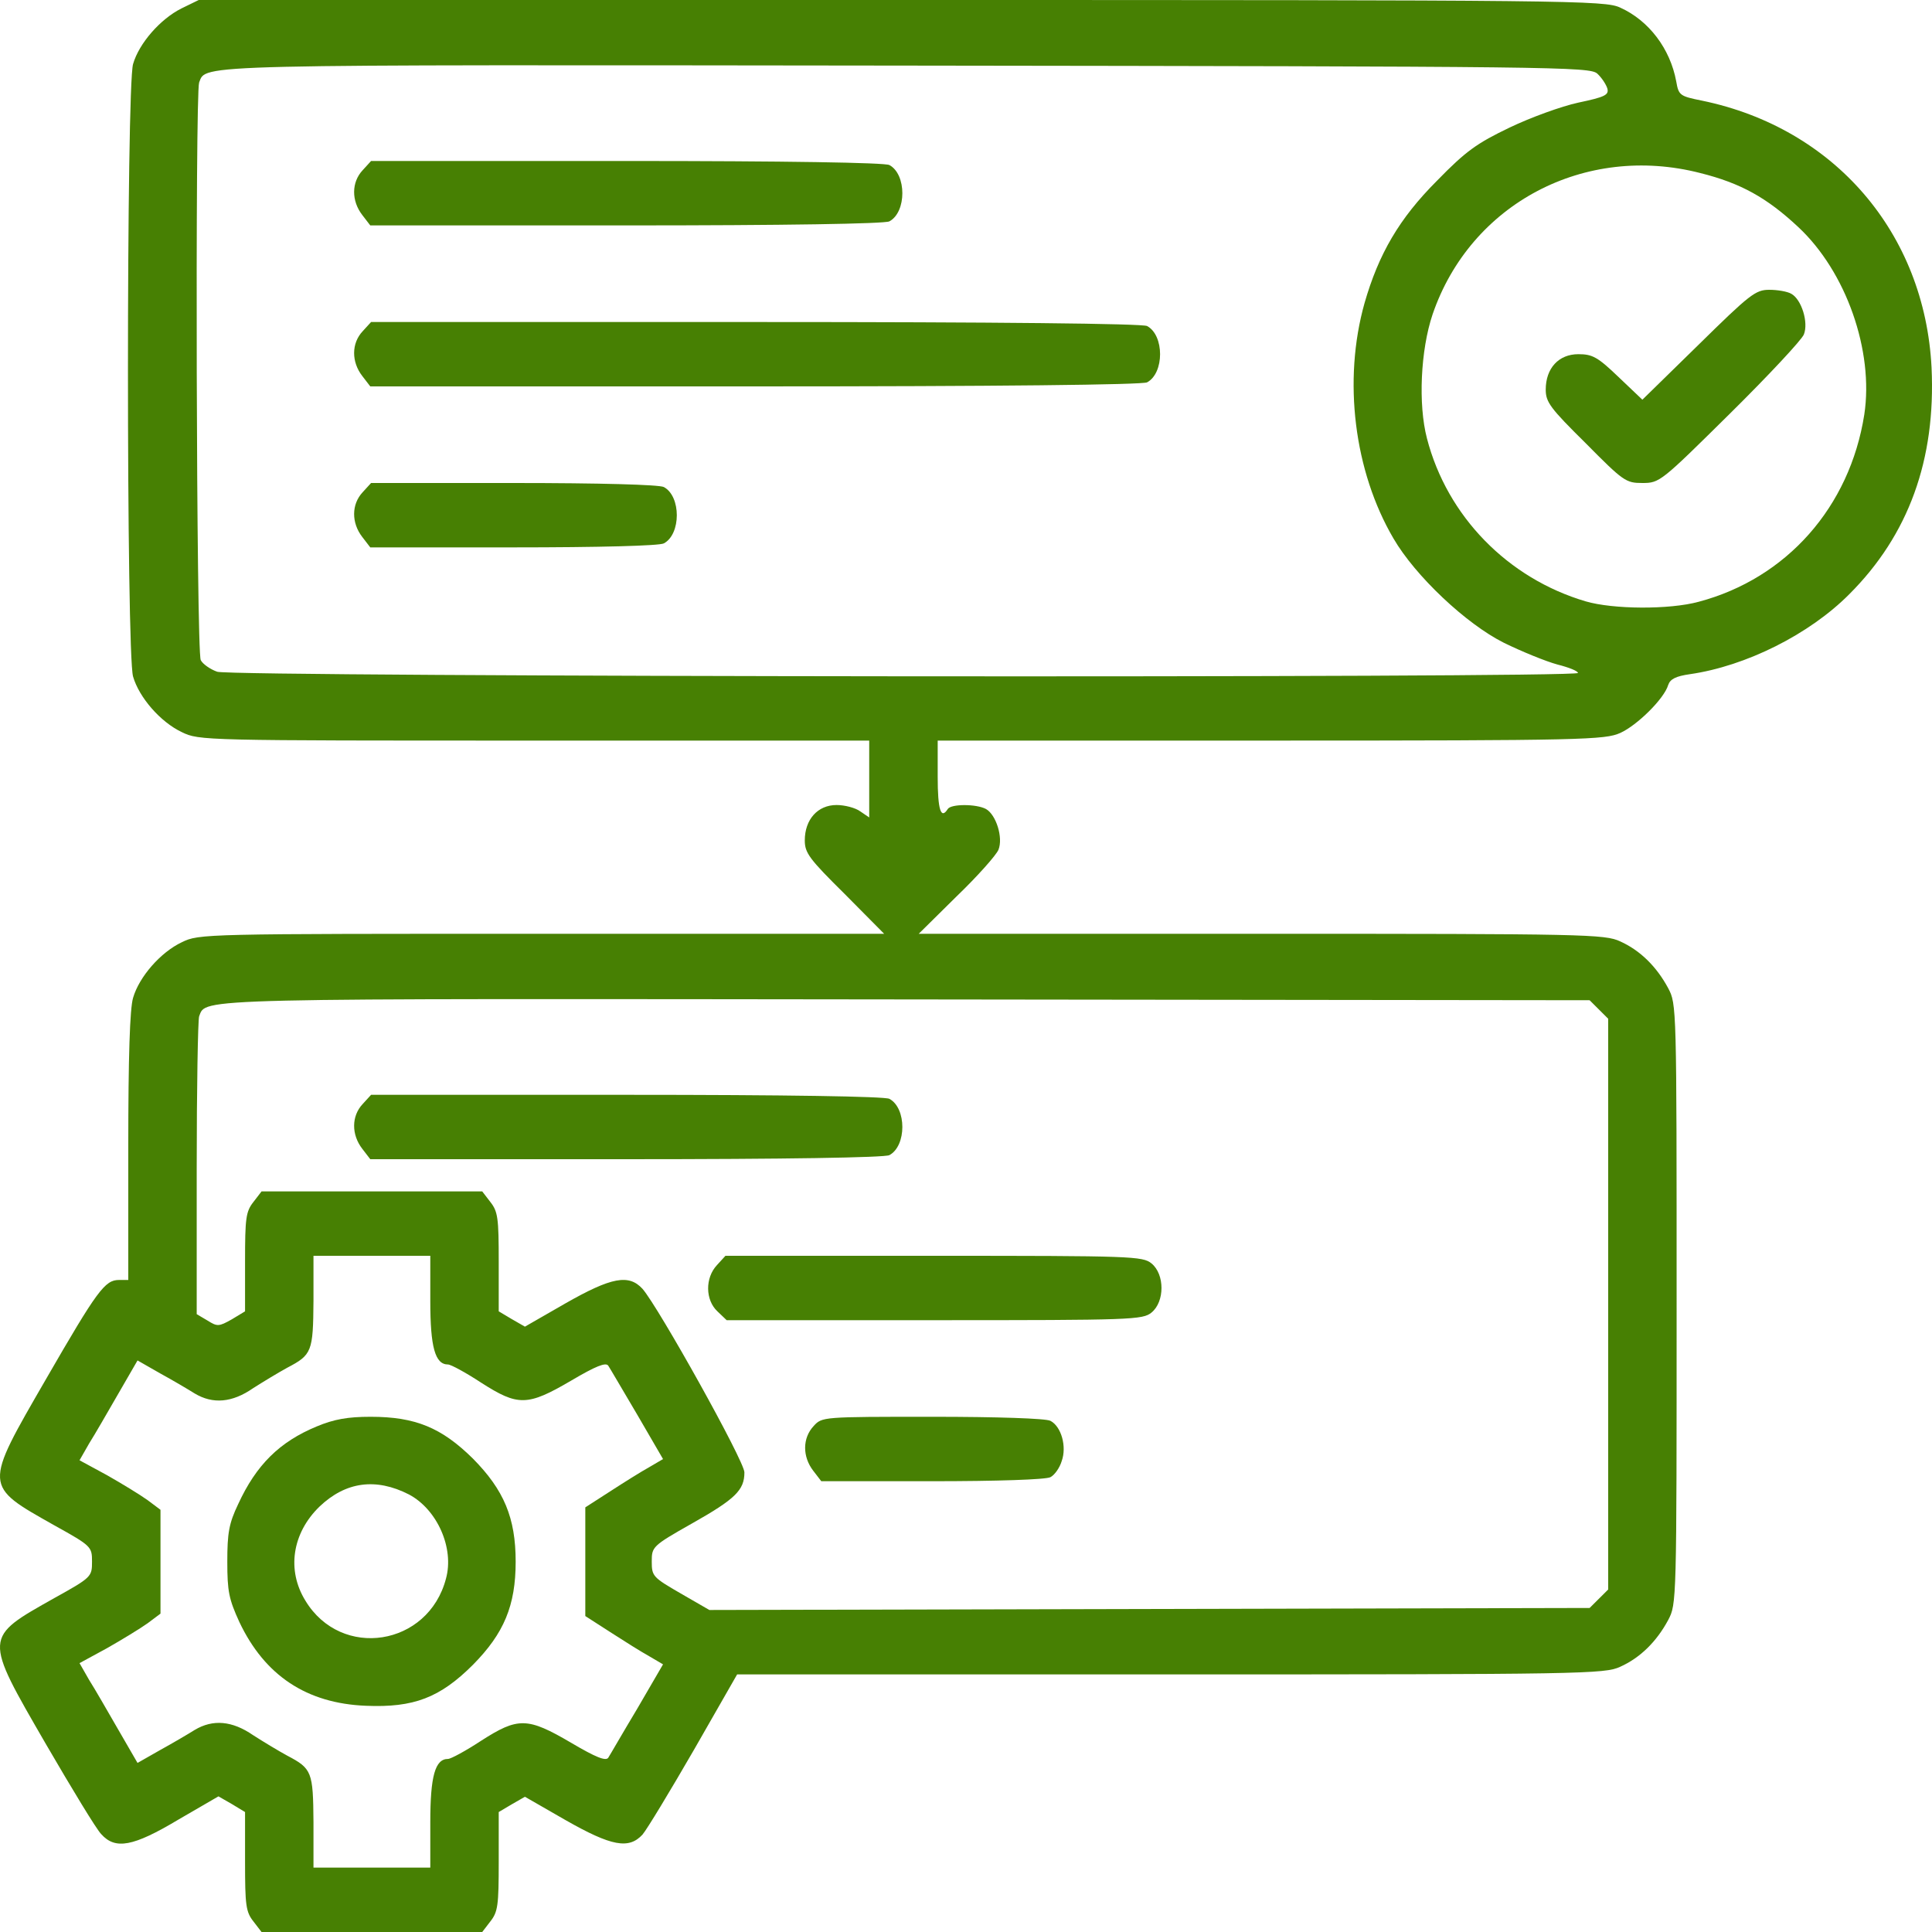 <svg xmlns="http://www.w3.org/2000/svg" width="43" height="43" viewBox="0 0 43 43" fill="none"><g id="Vector"><path d="M4.038 0.188C3.572 0.421 3.097 0.959 2.962 1.424C2.81 1.917 2.81 14.566 2.962 15.059C3.097 15.525 3.572 16.071 4.047 16.295C4.432 16.483 4.513 16.483 11.889 16.483H19.346V18.194L19.149 18.06C19.041 17.979 18.799 17.917 18.62 17.917C18.199 17.917 17.912 18.239 17.912 18.705C17.912 18.983 18.011 19.117 18.799 19.896L19.678 20.783H12.059C4.513 20.783 4.432 20.783 4.047 20.971C3.572 21.195 3.097 21.742 2.962 22.208C2.89 22.441 2.855 23.525 2.855 25.522V28.488H2.648C2.335 28.488 2.164 28.72 1.026 30.691C-0.372 33.11 -0.372 33.056 1.214 33.952C2.039 34.409 2.048 34.427 2.048 34.758C2.048 35.09 2.039 35.108 1.214 35.565C-0.372 36.46 -0.372 36.407 1.026 38.825C1.6 39.811 2.147 40.716 2.254 40.823C2.568 41.172 2.962 41.101 3.966 40.501L4.862 39.981L5.158 40.151L5.454 40.33V41.432C5.454 42.409 5.472 42.552 5.642 42.767L5.821 43H10.733L10.912 42.767C11.082 42.552 11.1 42.409 11.1 41.432V40.33L11.387 40.16L11.683 39.99L12.588 40.51C13.61 41.092 13.995 41.163 14.3 40.832C14.399 40.716 14.909 39.873 15.447 38.942L16.406 37.267H26.05C35.219 37.267 35.721 37.258 36.062 37.096C36.501 36.899 36.868 36.541 37.128 36.057C37.316 35.699 37.316 35.681 37.316 29.025C37.316 22.369 37.316 22.351 37.128 21.993C36.868 21.509 36.501 21.151 36.062 20.953C35.721 20.792 35.282 20.783 28.076 20.783H20.448L21.291 19.95C21.757 19.502 22.178 19.027 22.223 18.911C22.331 18.642 22.169 18.132 21.945 18.006C21.73 17.89 21.166 17.89 21.094 18.006C20.941 18.248 20.87 18.024 20.87 17.29V16.483H28.291C35.264 16.483 35.721 16.465 36.062 16.313C36.438 16.143 37.038 15.552 37.128 15.247C37.173 15.113 37.298 15.05 37.612 15.005C38.858 14.826 40.274 14.118 41.161 13.223C42.479 11.906 43.088 10.23 42.99 8.179C42.837 5.187 40.83 2.849 37.881 2.24C37.388 2.141 37.361 2.123 37.307 1.81C37.173 1.084 36.698 0.457 36.062 0.17C35.721 0.009 35.04 0 20.063 0H4.423L4.038 0.188ZM35.551 1.639C35.649 1.729 35.748 1.881 35.775 1.971C35.811 2.114 35.721 2.159 35.129 2.284C34.753 2.365 34.063 2.616 33.597 2.84C32.871 3.189 32.629 3.359 31.983 4.022C31.141 4.864 30.684 5.653 30.37 6.746C29.886 8.466 30.137 10.49 31.015 11.986C31.5 12.819 32.629 13.885 33.471 14.306C33.875 14.504 34.403 14.719 34.663 14.79C34.914 14.853 35.12 14.934 35.12 14.978C35.12 15.095 5.176 15.068 4.835 14.951C4.683 14.898 4.513 14.781 4.468 14.692C4.369 14.504 4.342 2.087 4.432 1.836C4.593 1.424 4.154 1.442 20.206 1.46C34.717 1.478 35.38 1.487 35.551 1.639ZM37.845 3.852C38.741 4.076 39.324 4.399 40.023 5.053C41.09 6.047 41.708 7.812 41.493 9.227C41.17 11.287 39.763 12.873 37.809 13.393C37.155 13.572 35.9 13.563 35.291 13.384C33.561 12.873 32.208 11.493 31.759 9.756C31.562 9.003 31.616 7.794 31.885 6.996C32.727 4.533 35.273 3.189 37.845 3.852ZM35.793 22.674V35.377L35.38 35.788L15.788 35.833L15.152 35.466C14.533 35.108 14.506 35.081 14.506 34.758C14.506 34.427 14.515 34.409 15.402 33.907C16.37 33.361 16.568 33.164 16.568 32.77C16.568 32.519 14.659 29.097 14.3 28.685C13.995 28.353 13.61 28.425 12.588 29.007L11.683 29.527L11.387 29.357L11.1 29.186V28.084C11.1 27.108 11.082 26.965 10.912 26.75L10.733 26.517H5.821L5.642 26.75C5.472 26.965 5.454 27.108 5.454 28.084V29.186L5.158 29.365C4.871 29.527 4.835 29.527 4.62 29.392L4.378 29.249V26.015C4.378 24.223 4.405 22.7 4.432 22.62C4.593 22.208 4.154 22.226 20.215 22.244L35.38 22.262L35.793 22.674ZM9.577 28.962C9.577 29.983 9.684 30.369 9.971 30.369C10.034 30.369 10.365 30.548 10.706 30.772C11.53 31.3 11.737 31.3 12.714 30.727C13.26 30.405 13.484 30.315 13.538 30.396C13.574 30.449 13.861 30.942 14.184 31.488L14.757 32.474L14.452 32.653C14.273 32.752 13.888 32.993 13.583 33.191L13.027 33.549V35.968L13.583 36.326C13.888 36.523 14.273 36.765 14.452 36.864L14.757 37.043L14.184 38.028C13.861 38.566 13.574 39.067 13.538 39.121C13.484 39.202 13.26 39.112 12.714 38.79C11.737 38.216 11.53 38.216 10.706 38.745C10.365 38.969 10.034 39.148 9.971 39.148C9.684 39.148 9.577 39.533 9.577 40.554V41.567H6.977V40.554C6.969 39.435 6.942 39.363 6.395 39.076C6.198 38.969 5.857 38.763 5.633 38.619C5.167 38.297 4.737 38.261 4.333 38.503C4.19 38.593 3.841 38.798 3.563 38.951L3.061 39.237L2.631 38.494C2.398 38.091 2.111 37.589 1.985 37.392L1.77 37.016L2.38 36.684C2.711 36.496 3.123 36.245 3.285 36.129L3.572 35.914V33.603L3.285 33.388C3.123 33.271 2.711 33.02 2.38 32.832L1.77 32.501L1.985 32.125C2.111 31.927 2.398 31.426 2.631 31.023L3.061 30.279L3.563 30.566C3.841 30.718 4.19 30.924 4.333 31.014C4.737 31.256 5.167 31.22 5.633 30.897C5.857 30.754 6.198 30.548 6.395 30.44C6.942 30.154 6.969 30.082 6.977 28.953V27.95H9.577V28.962Z" fill="#478003"></path><path d="M8.071 3.789C7.82 4.058 7.82 4.47 8.062 4.784L8.241 5.017H13.932C17.473 5.017 19.687 4.981 19.794 4.927C20.18 4.721 20.18 3.879 19.794 3.673C19.687 3.619 17.482 3.583 13.941 3.583H8.259L8.071 3.789Z" fill="#478003"></path><path d="M8.071 7.373C7.82 7.641 7.82 8.054 8.062 8.367L8.241 8.6H16.801C22.214 8.6 25.423 8.564 25.53 8.51C25.916 8.304 25.916 7.462 25.53 7.256C25.423 7.202 22.223 7.167 16.81 7.167H8.259L8.071 7.373Z" fill="#478003"></path><path d="M8.071 10.956C7.82 11.225 7.82 11.637 8.062 11.95L8.241 12.183H11.423C13.332 12.183 14.677 12.148 14.775 12.094C15.16 11.888 15.16 11.046 14.775 10.84C14.677 10.786 13.332 10.75 11.432 10.75H8.259L8.071 10.956Z" fill="#478003"></path><path d="M37.8 7.677L36.554 8.896L36.026 8.394C35.56 7.946 35.443 7.883 35.129 7.883C34.69 7.883 34.403 8.197 34.403 8.672C34.403 8.949 34.502 9.084 35.291 9.863C36.133 10.714 36.187 10.75 36.554 10.75C36.94 10.75 36.967 10.723 38.508 9.2C39.36 8.358 40.104 7.561 40.148 7.444C40.256 7.176 40.095 6.665 39.871 6.54C39.781 6.486 39.557 6.45 39.378 6.45C39.073 6.45 38.947 6.549 37.8 7.677Z" fill="#478003"></path><path d="M8.071 24.573C7.82 24.841 7.82 25.253 8.062 25.567L8.241 25.8H13.932C17.473 25.8 19.687 25.764 19.794 25.71C20.18 25.504 20.18 24.662 19.794 24.456C19.687 24.402 17.482 24.367 13.941 24.367H8.259L8.071 24.573Z" fill="#478003"></path><path d="M15.958 28.156C15.689 28.443 15.698 28.935 15.967 29.186L16.173 29.383H20.798C25.199 29.383 25.432 29.374 25.629 29.213C25.925 28.971 25.925 28.362 25.629 28.12C25.432 27.959 25.199 27.95 20.789 27.95H16.146L15.958 28.156Z" fill="#478003"></path><path d="M18.109 31.739C17.858 32.008 17.858 32.42 18.1 32.734L18.279 32.967H20.744C22.187 32.967 23.281 32.931 23.379 32.877C23.469 32.832 23.585 32.671 23.63 32.519C23.747 32.196 23.621 31.748 23.379 31.623C23.281 31.569 22.187 31.533 20.753 31.533C18.306 31.533 18.297 31.533 18.109 31.739Z" fill="#478003"></path><path d="M7.049 31.748C6.225 32.089 5.705 32.599 5.301 33.477C5.095 33.907 5.059 34.122 5.059 34.758C5.059 35.421 5.095 35.592 5.328 36.102C5.893 37.294 6.825 37.912 8.143 37.965C9.209 38.01 9.792 37.786 10.527 37.052C11.217 36.353 11.477 35.735 11.477 34.758C11.477 33.782 11.217 33.164 10.527 32.465C9.828 31.775 9.245 31.533 8.25 31.533C7.739 31.533 7.435 31.587 7.049 31.748ZM9.102 33.262C9.729 33.594 10.114 34.454 9.926 35.135C9.532 36.64 7.596 36.944 6.798 35.627C6.377 34.947 6.502 34.122 7.112 33.531C7.694 32.976 8.367 32.886 9.102 33.262Z" fill="#478003"></path></g></svg>